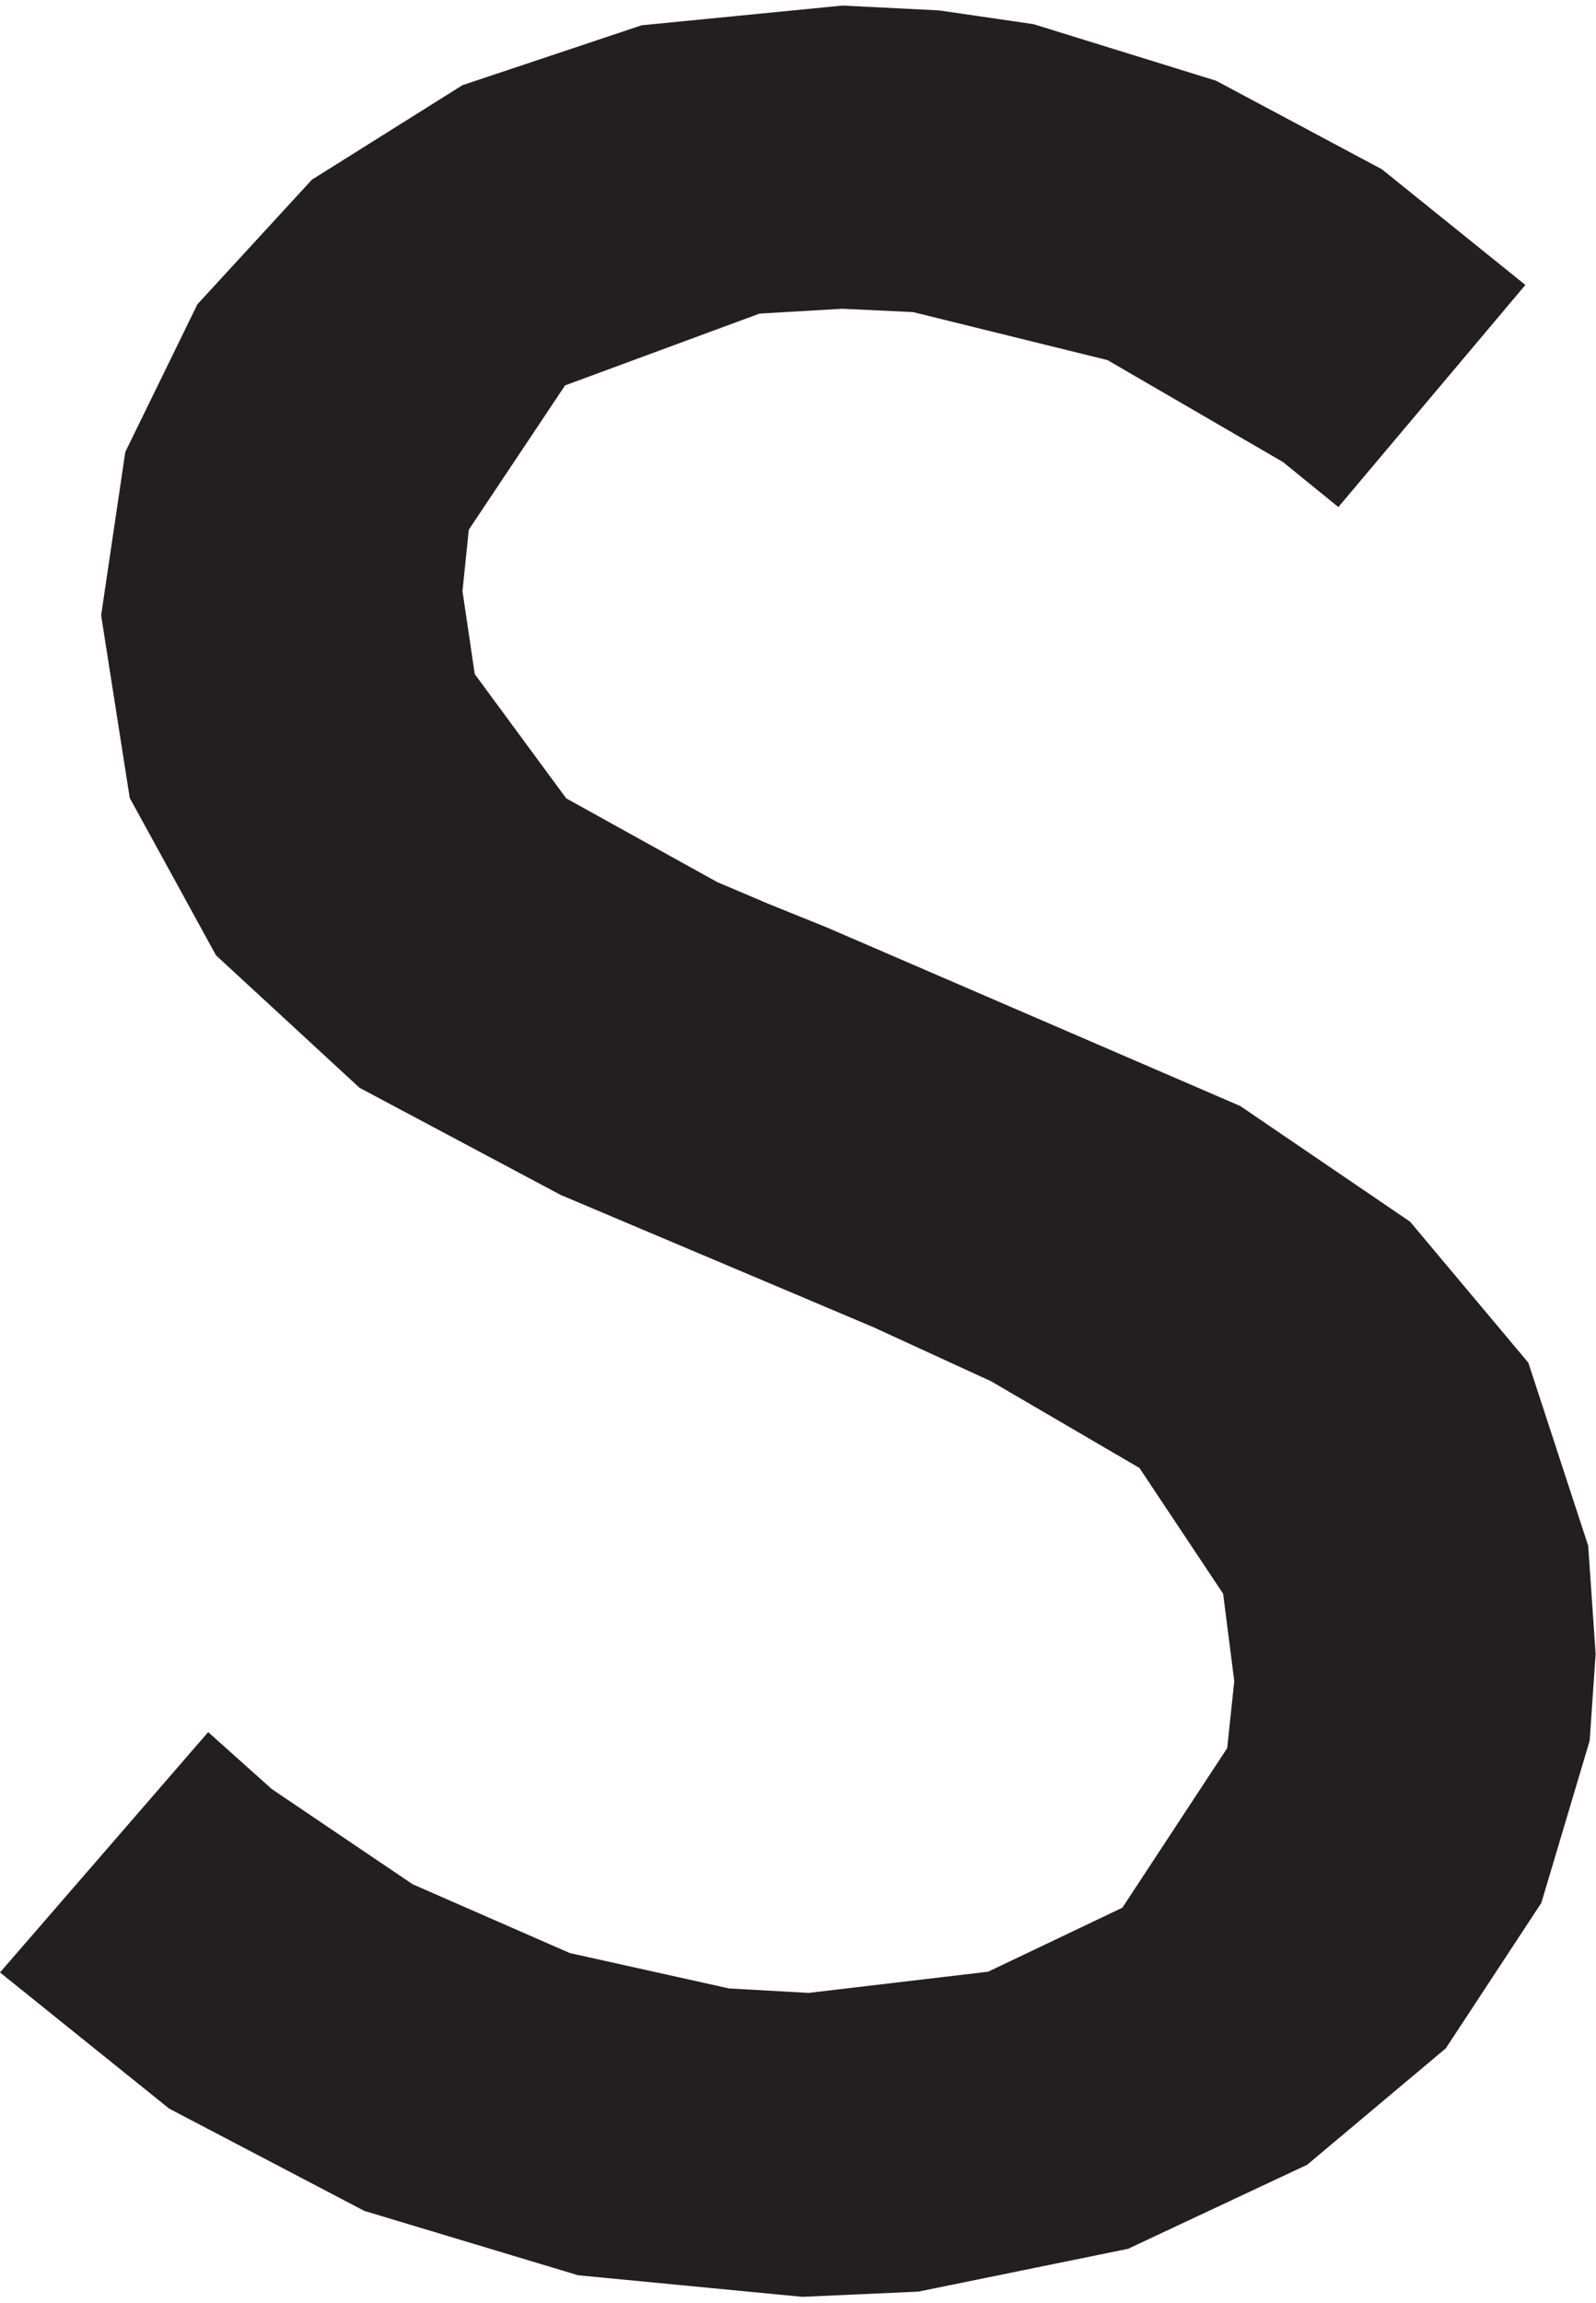 <?xml version="1.0" encoding="UTF-8"?>
<!DOCTYPE svg PUBLIC '-//W3C//DTD SVG 1.0//EN'
          'http://www.w3.org/TR/2001/REC-SVG-20010904/DTD/svg10.dtd'>
<svg height="62" stroke="#000" stroke-linecap="square" stroke-miterlimit="10" viewBox="0 0 42.93 61.6" width="43" xmlns="http://www.w3.org/2000/svg" xmlns:xlink="http://www.w3.org/1999/xlink"
><g
  ><g fill="#231F20" stroke="#231F20"
    ><path d="M22.66 0l-5.4.53-4.82 1.61L8.39 4.68 5.31 8.03 3.37 12l-.65 4.39.77 4.91 2.32 4.23 3.86 3.56 5.41 2.88 8.4 3.55 3.18 1.46 3.99 2.33 2.25 3.38.3 2.35-.19 1.8-2.82 4.29-3.61 1.72-4.83.57-2.14-.12-4.28-.95L11.1 50.5 7.31 47.94 5.6 46.41 0 52.87l4.55 3.66L9.8 59.28l5.75 1.73 6.03.58 3.12-.14 5.64-1.15 4.82-2.26 3.73-3.13L41.46 51l1.3-4.36.16-2.33-.2-2.91-1.61-4.92-3.18-3.79-4.57-3.11-11.12-4.8-1.56-.63-1.39-.59-4.06-2.25-2.46-3.34-.33-2.23.17-1.65 2.59-3.88 5.23-1.93 2.23-.13 1.9.09 5.23 1.29 4.72 2.74L36 13.48l5.03-5.97L37.17 4.4 32.71 2.02 27.8.5 25.26.13 22.66 0Z" stroke="none"
    /></g
  ></g
></svg
>
